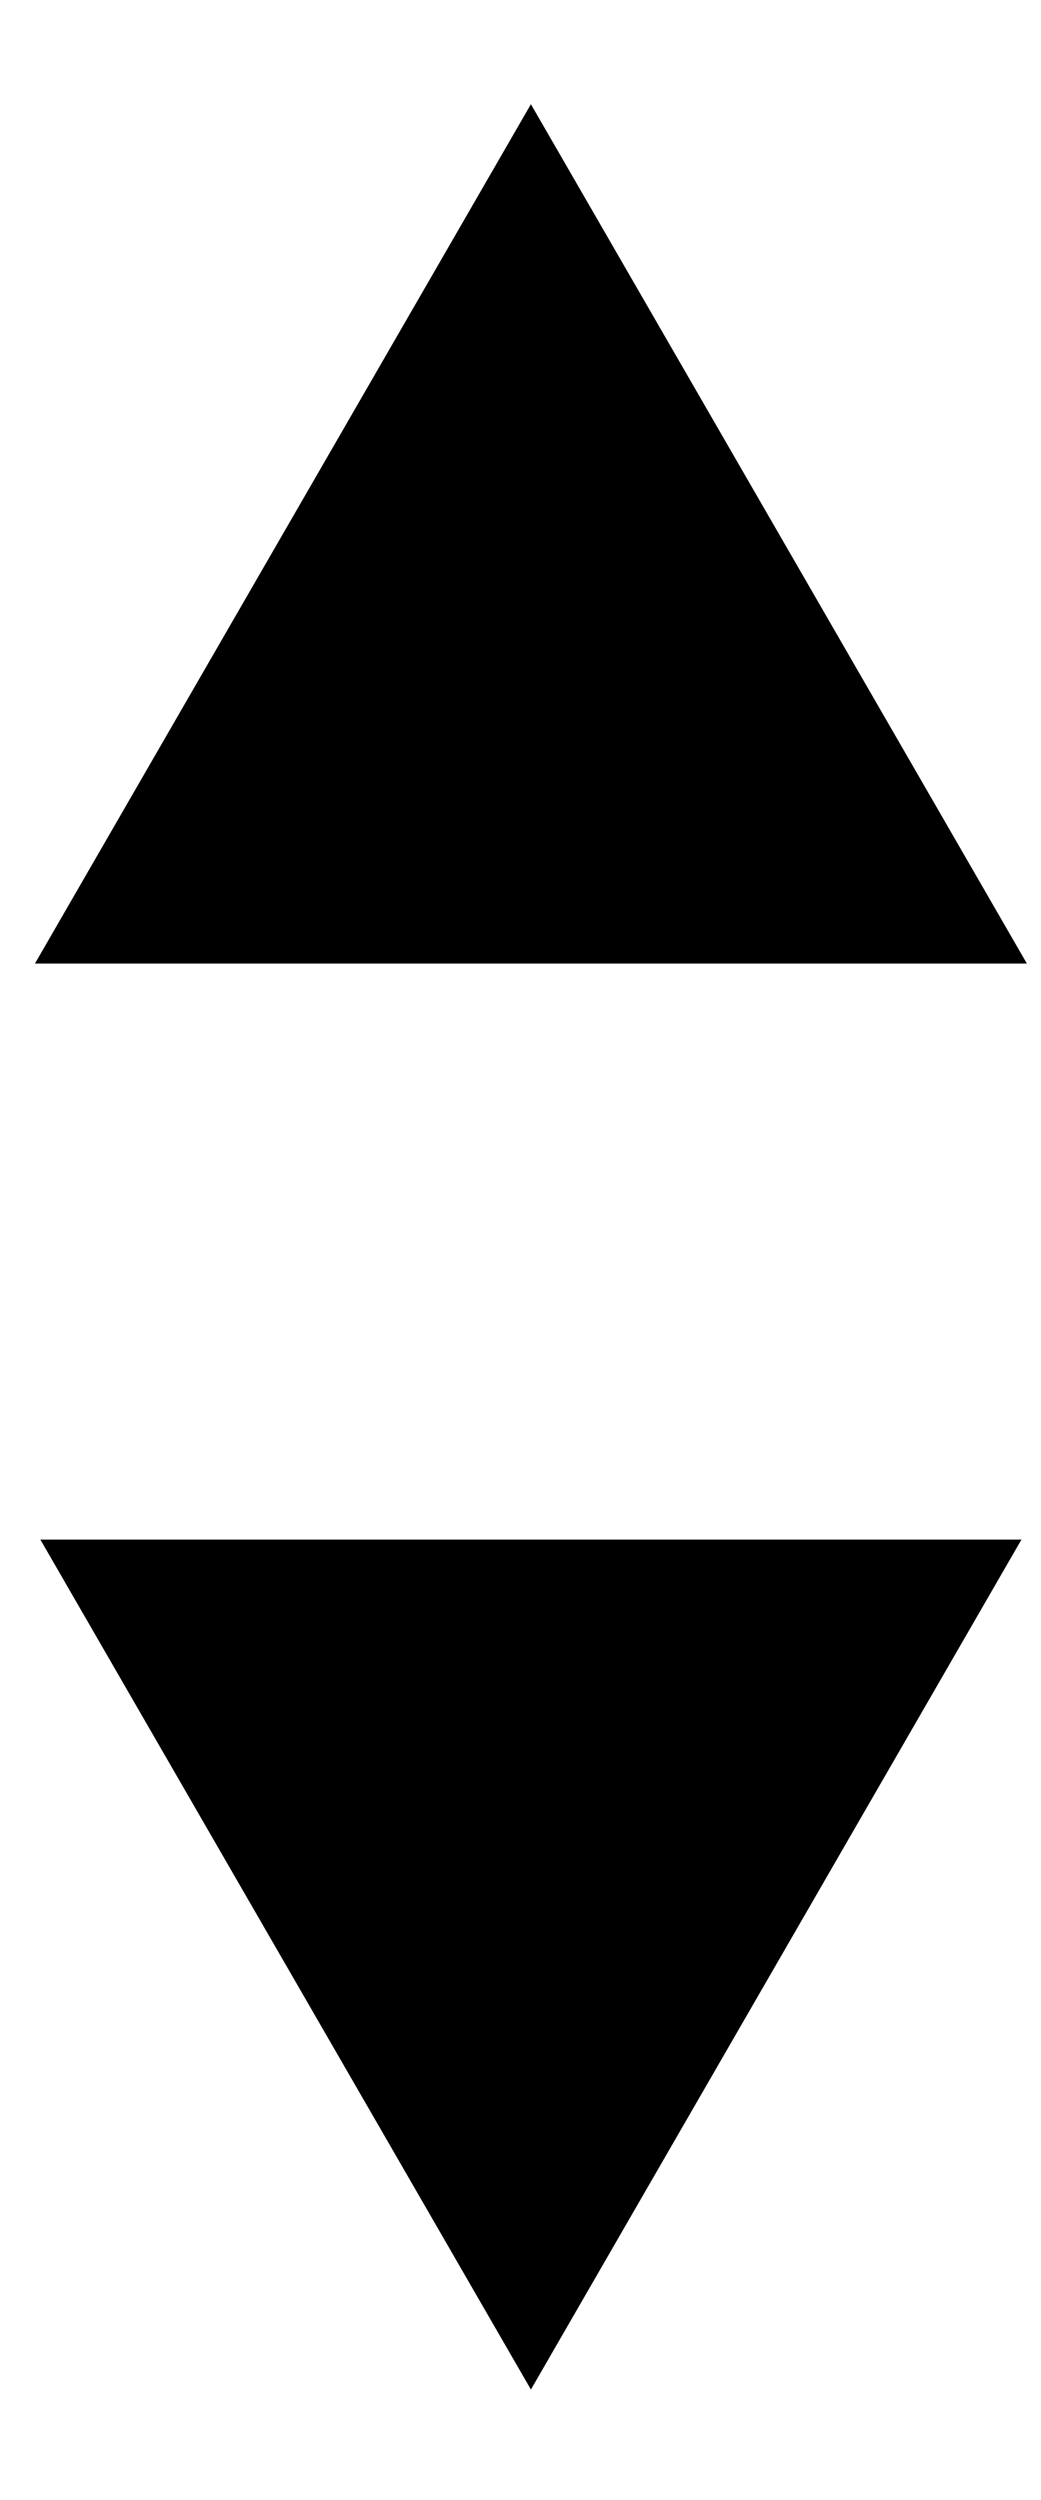 <?xml version="1.0" encoding="utf-8"?>
<!-- Copyright © 2013 Apple Inc. All rights reserved. -->
<svg version="1.1" xmlns="http://www.w3.org/2000/svg" viewBox="0 0 5 12">
    <path stroke="black" d="M 2.55 7.03 L 4.04 9.61 L 1.06 9.61 L 2.55 7.03 Z M 2.55 7.03" transform="translate(2.55, 8.75) rotate(-180) translate(-2.55, -8.75)"/>
    <path stroke="black" d="M 2.55 1.5 L 4.066 4.125 L 1.034 4.125 L 2.55 1.5 Z M 2.55 1.5"/>
</svg>
